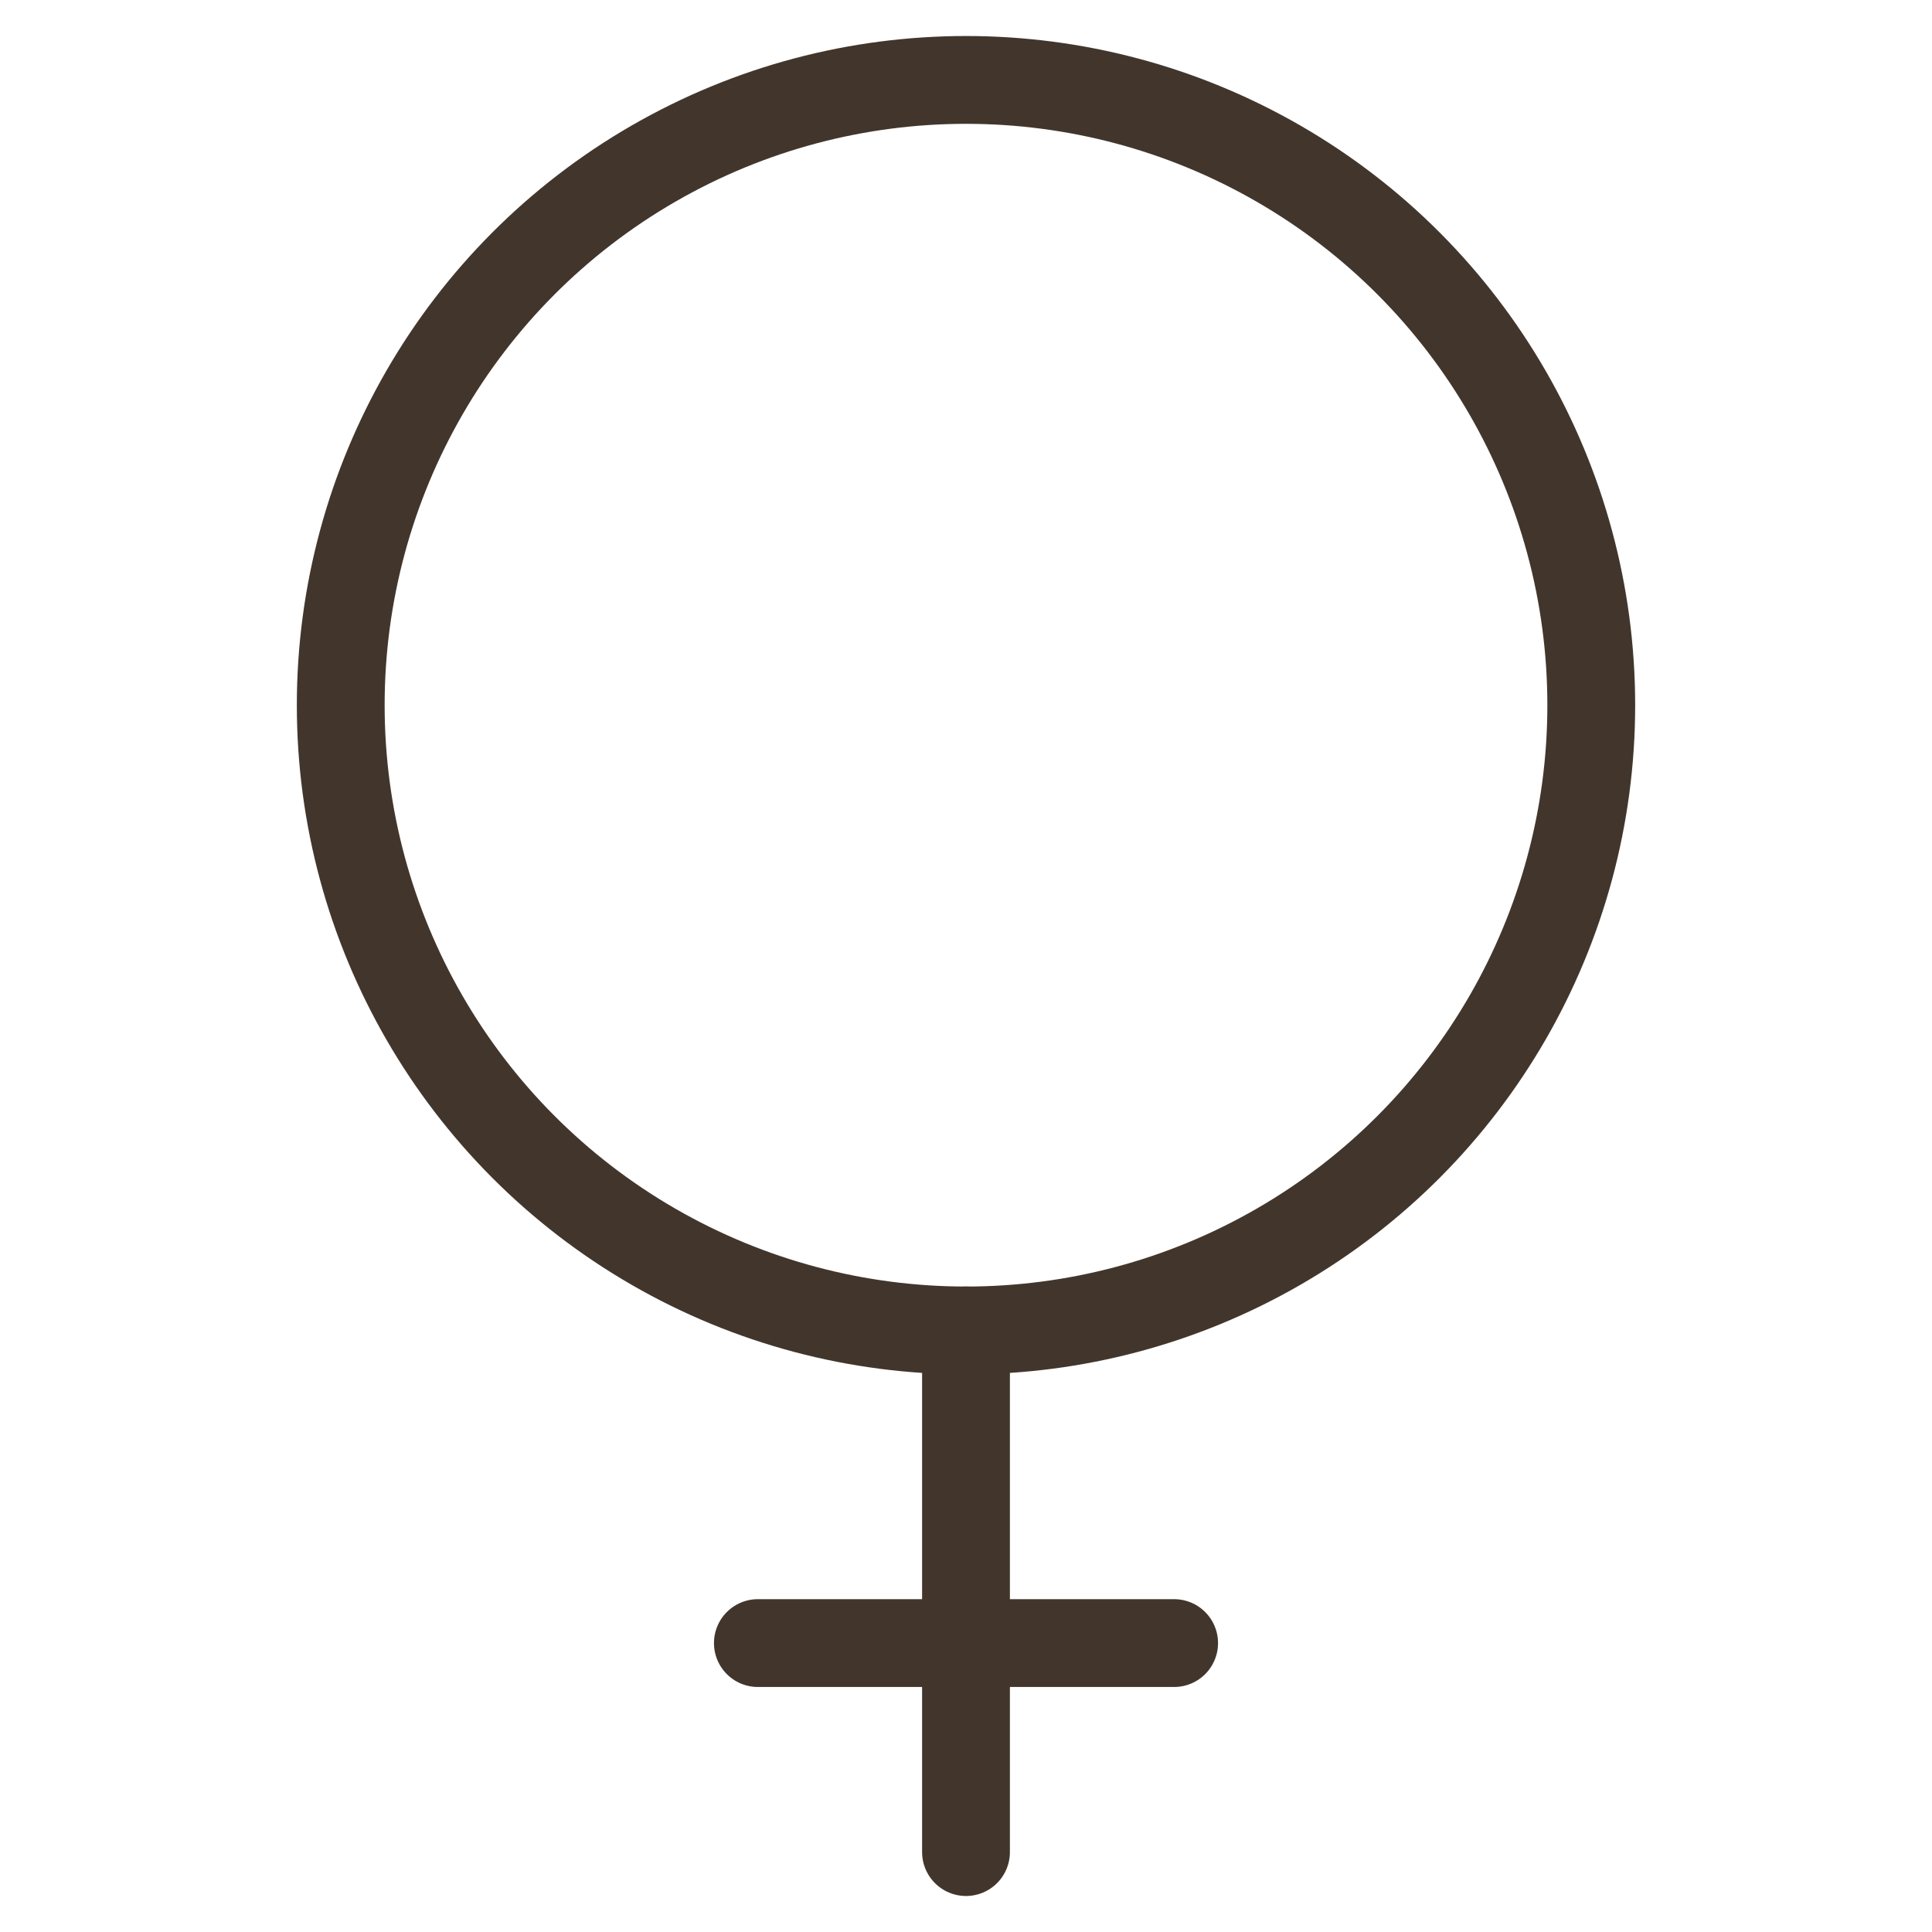 <?xml version="1.0" encoding="UTF-8"?>
<svg width="22px" id="Layer_1" data-name="Layer 1" xmlns="http://www.w3.org/2000/svg" viewBox="0 0 22 22">
  <defs>
    <style>
      .cls-1 {
        fill: none;
        stroke: #42362c;
        stroke-linecap: round;
        stroke-linejoin: round;
      }
    </style>
  </defs>
  <circle class="cls-1" cx="11" cy="8.03" r="7.12"/>
  <line class="cls-1" x1="11" y1="15.15" x2="11" y2="21.09"/>
  <line class="cls-1" x1="13.37" y1="18.71" x2="8.63" y2="18.71"/>
</svg>